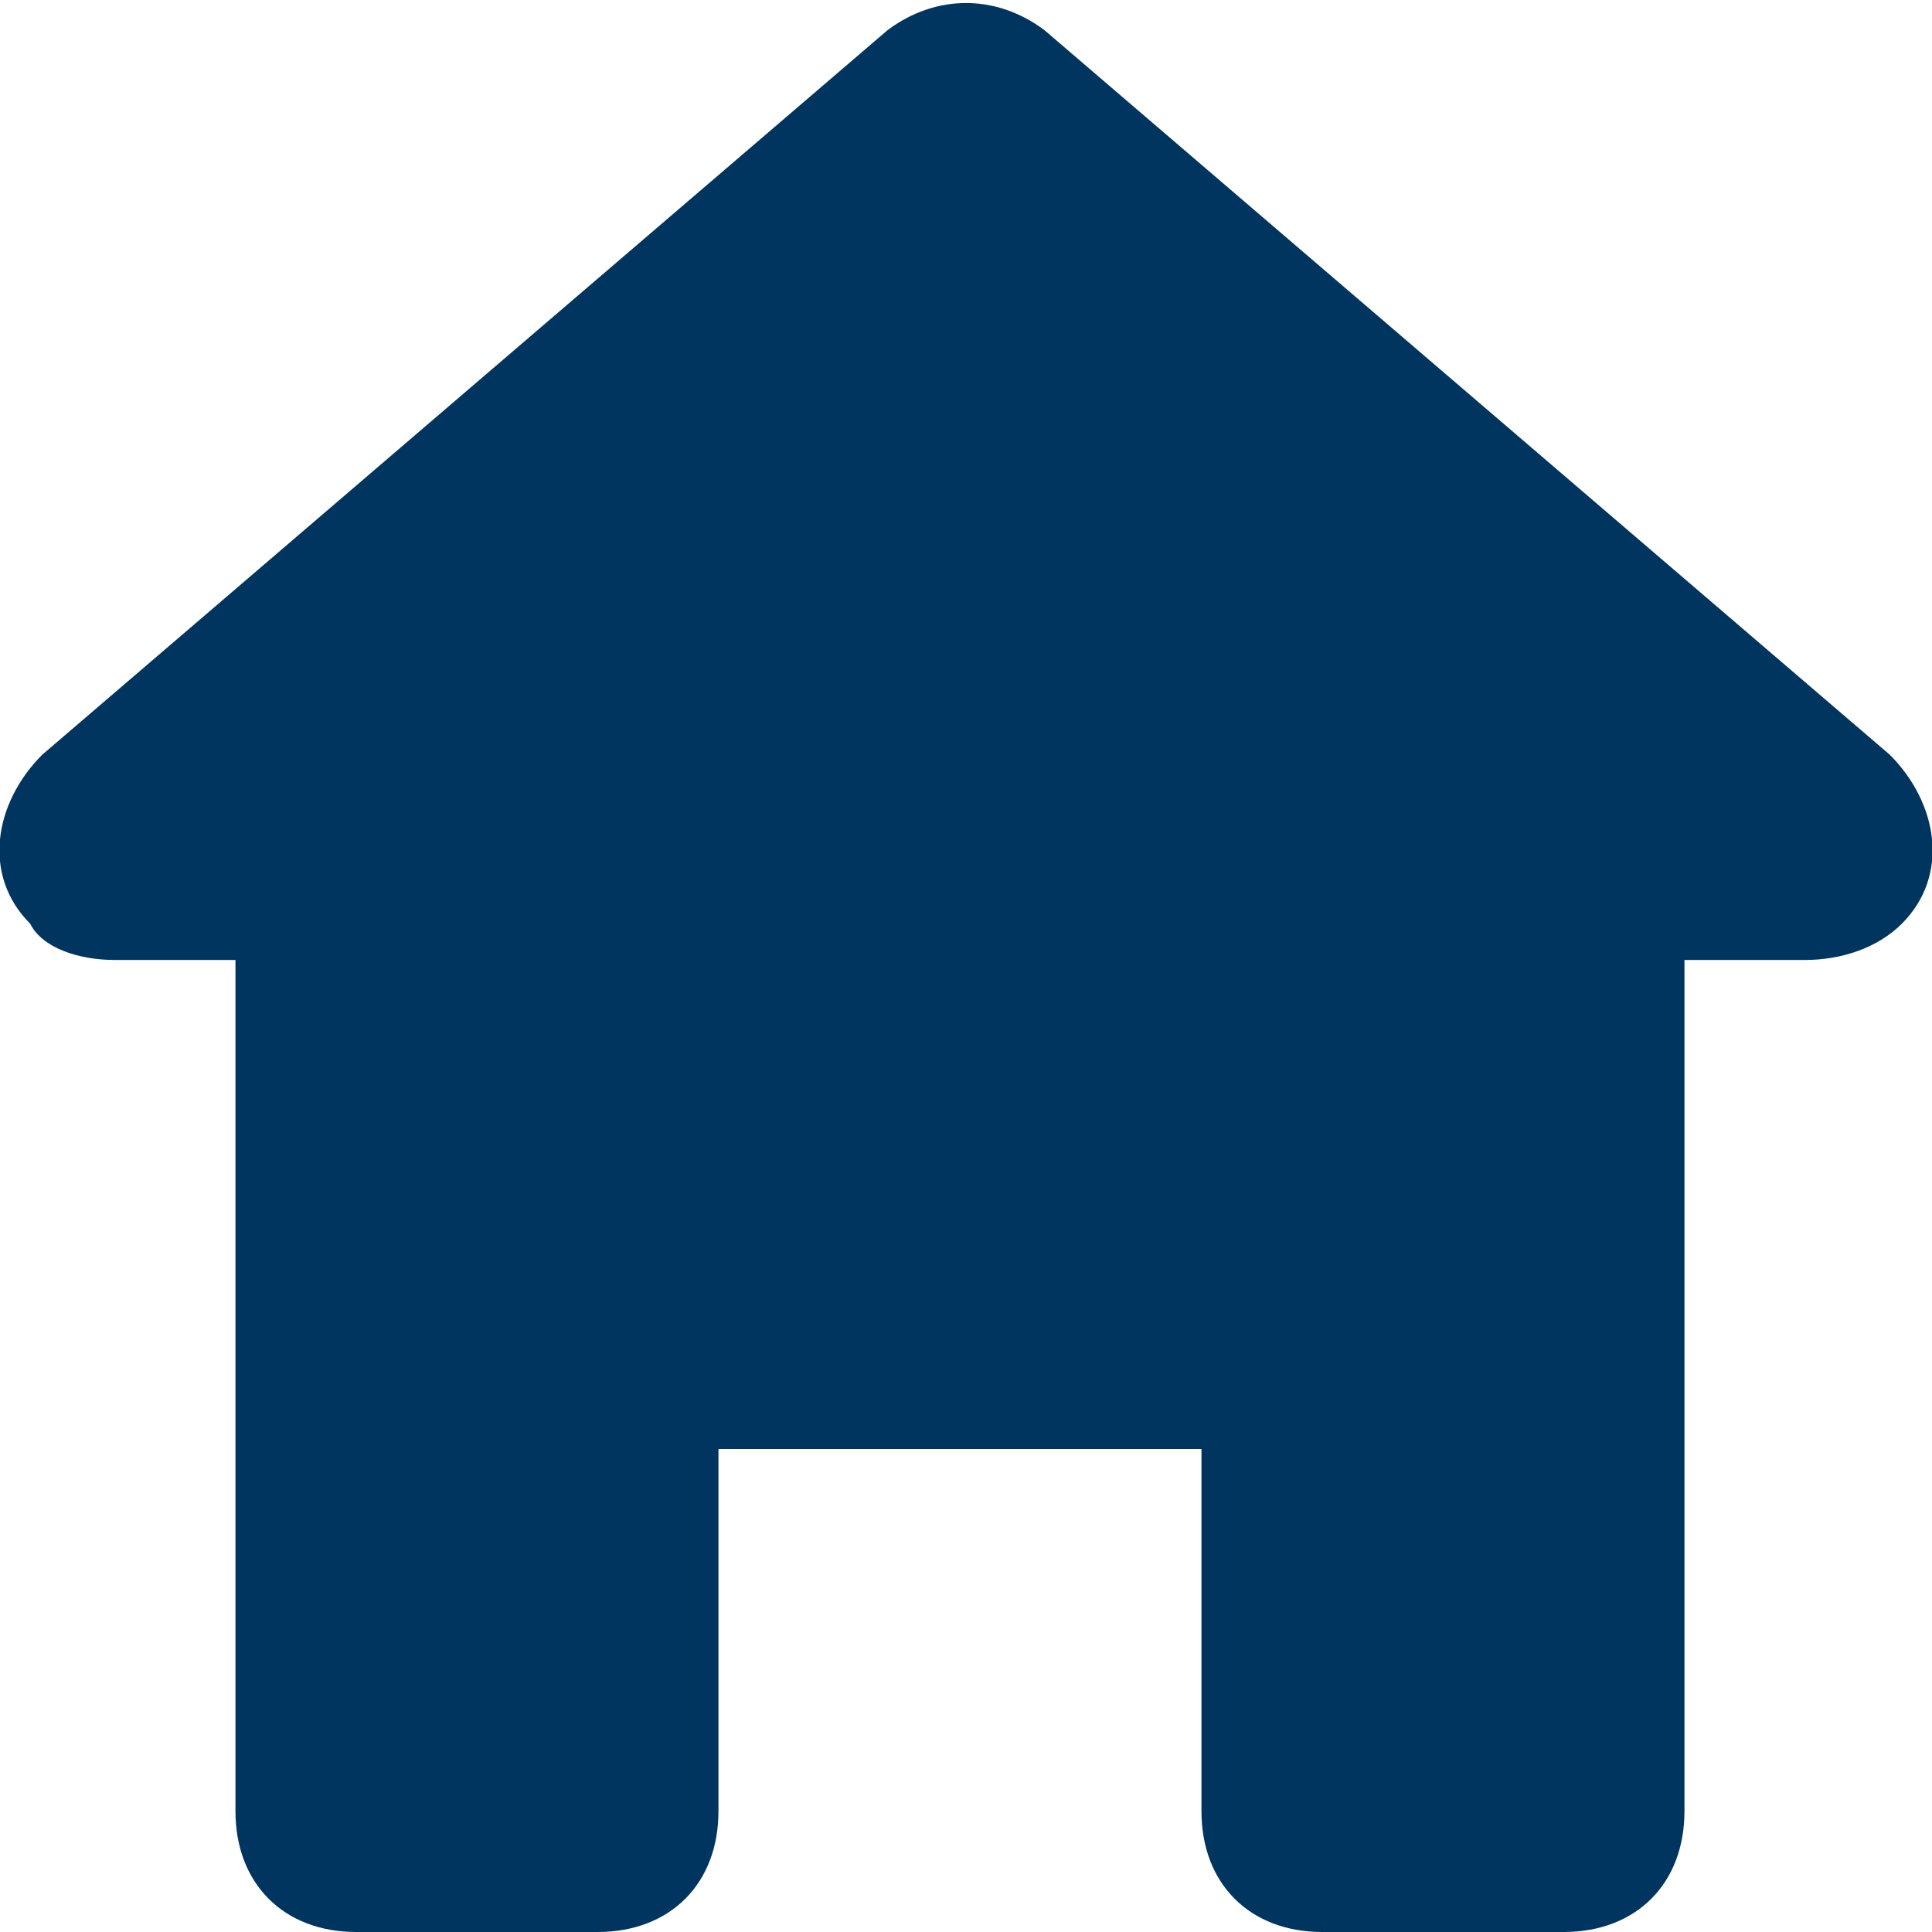 <svg version="1.1" class="icon-house" xmlns="http://www.w3.org/2000/svg" xmlns:xlink="http://www.w3.org/1999/xlink" x="0px" y="0px"
	 viewBox="0 0 32 32" enable-background="new 0 0 32 32" xml:space="preserve">
<path fill="#003560" d="M21.9,32h4c1.2,0,2-0.8,2-2V15.9h2l0,0c0.6,0,1.2-0.2,1.6-0.6c0.8-0.8,0.6-2-0.2-2.8l-14-12
	c-0.8-0.6-1.8-0.6-2.6,0l-14,12c-0.8,0.8-1,2-0.2,2.8c0.2,0.4,0.8,0.6,1.4,0.6c0.4,0,2,0,2,0V30c0,1.2,0.8,2,2,2h4c1.2,0,2-0.8,2-2
	v-6h8v6C19.9,31.2,20.7,32,21.9,32z"/>
</svg>
